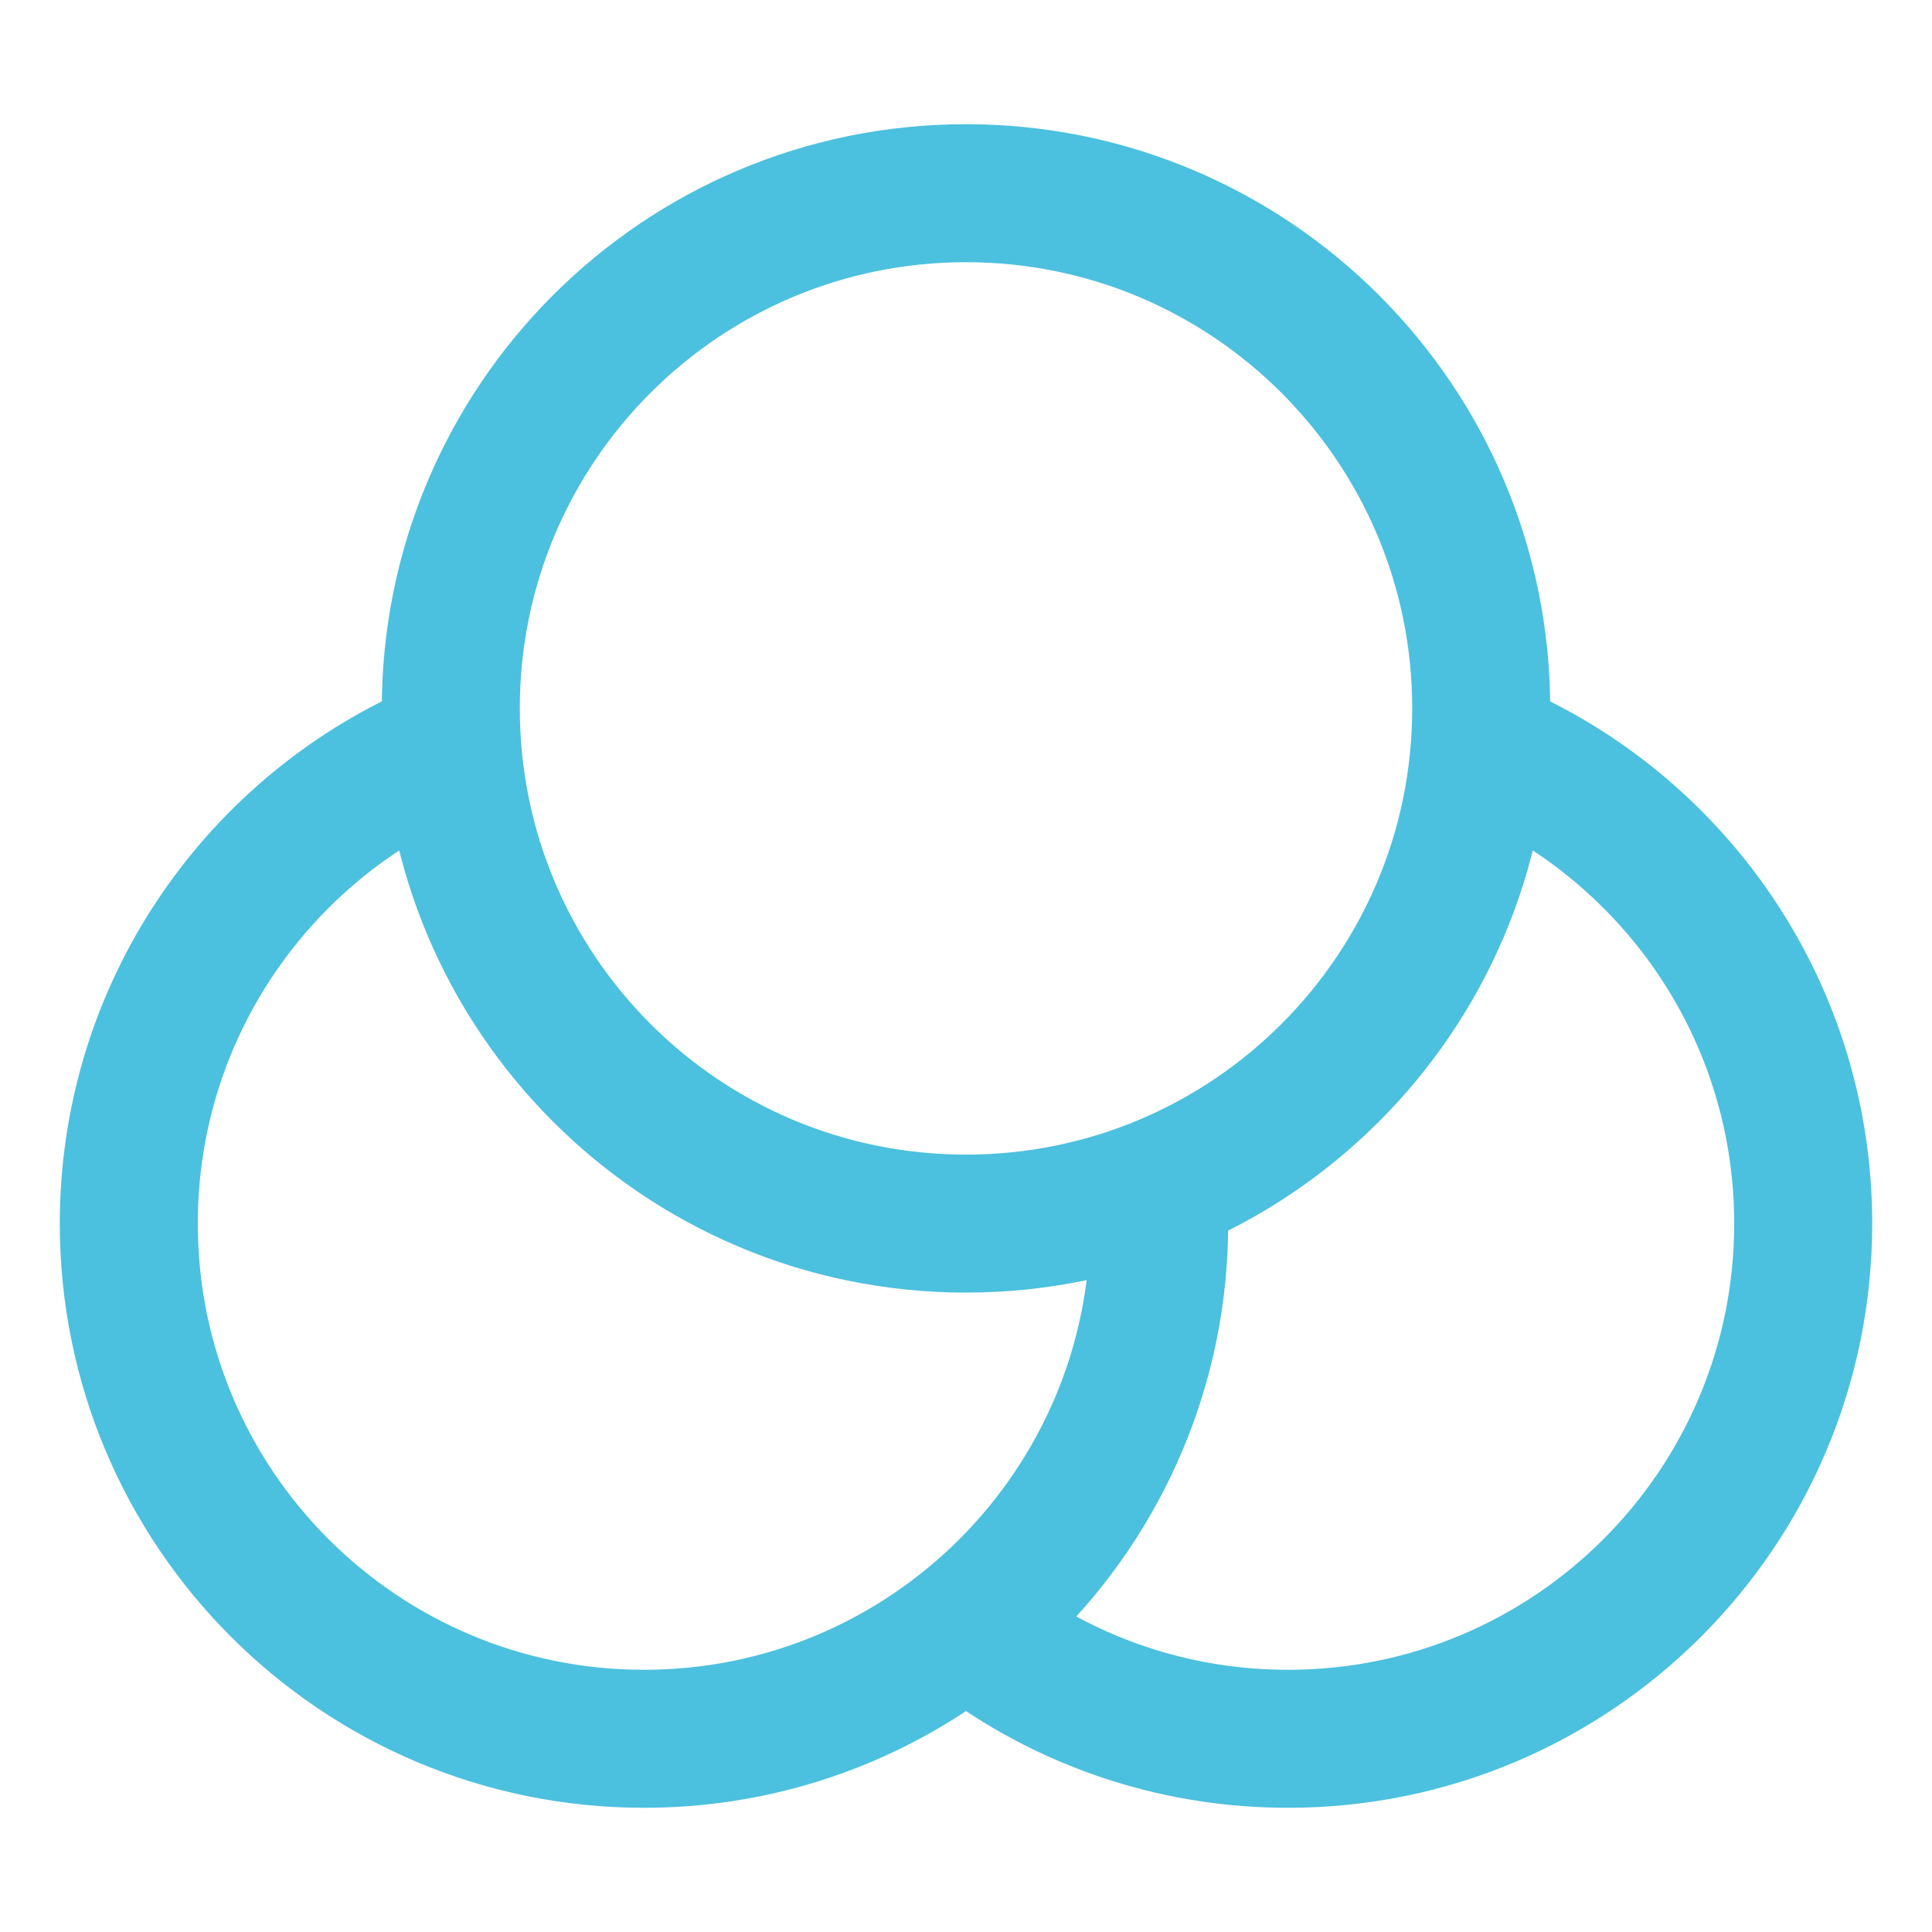 <svg width="42" height="42" viewBox="0 0 42 42" fill="none" xmlns="http://www.w3.org/2000/svg">
<g id="colors-01">
<path id="Icon" d="M9.1 16.526C5.37 18.343 2.8 22.172 2.8 26.6C2.8 32.785 7.814 37.8 14 37.8C20.185 37.8 25.2 32.785 25.2 26.6C25.2 26.126 25.17 25.659 25.113 25.2M21.7 35.861C23.495 37.085 25.664 37.8 28 37.8C34.185 37.8 39.2 32.786 39.2 26.6C39.2 21.788 36.166 17.685 31.906 16.1M32.2 15.4C32.2 21.586 27.185 26.6 21 26.6C14.814 26.6 9.8 21.586 9.8 15.4C9.8 9.214 14.814 4.2 21 4.2C27.185 4.2 32.2 9.214 32.2 15.4Z" stroke="#4CC0DF" stroke-width="3"/>
</g>
</svg>
